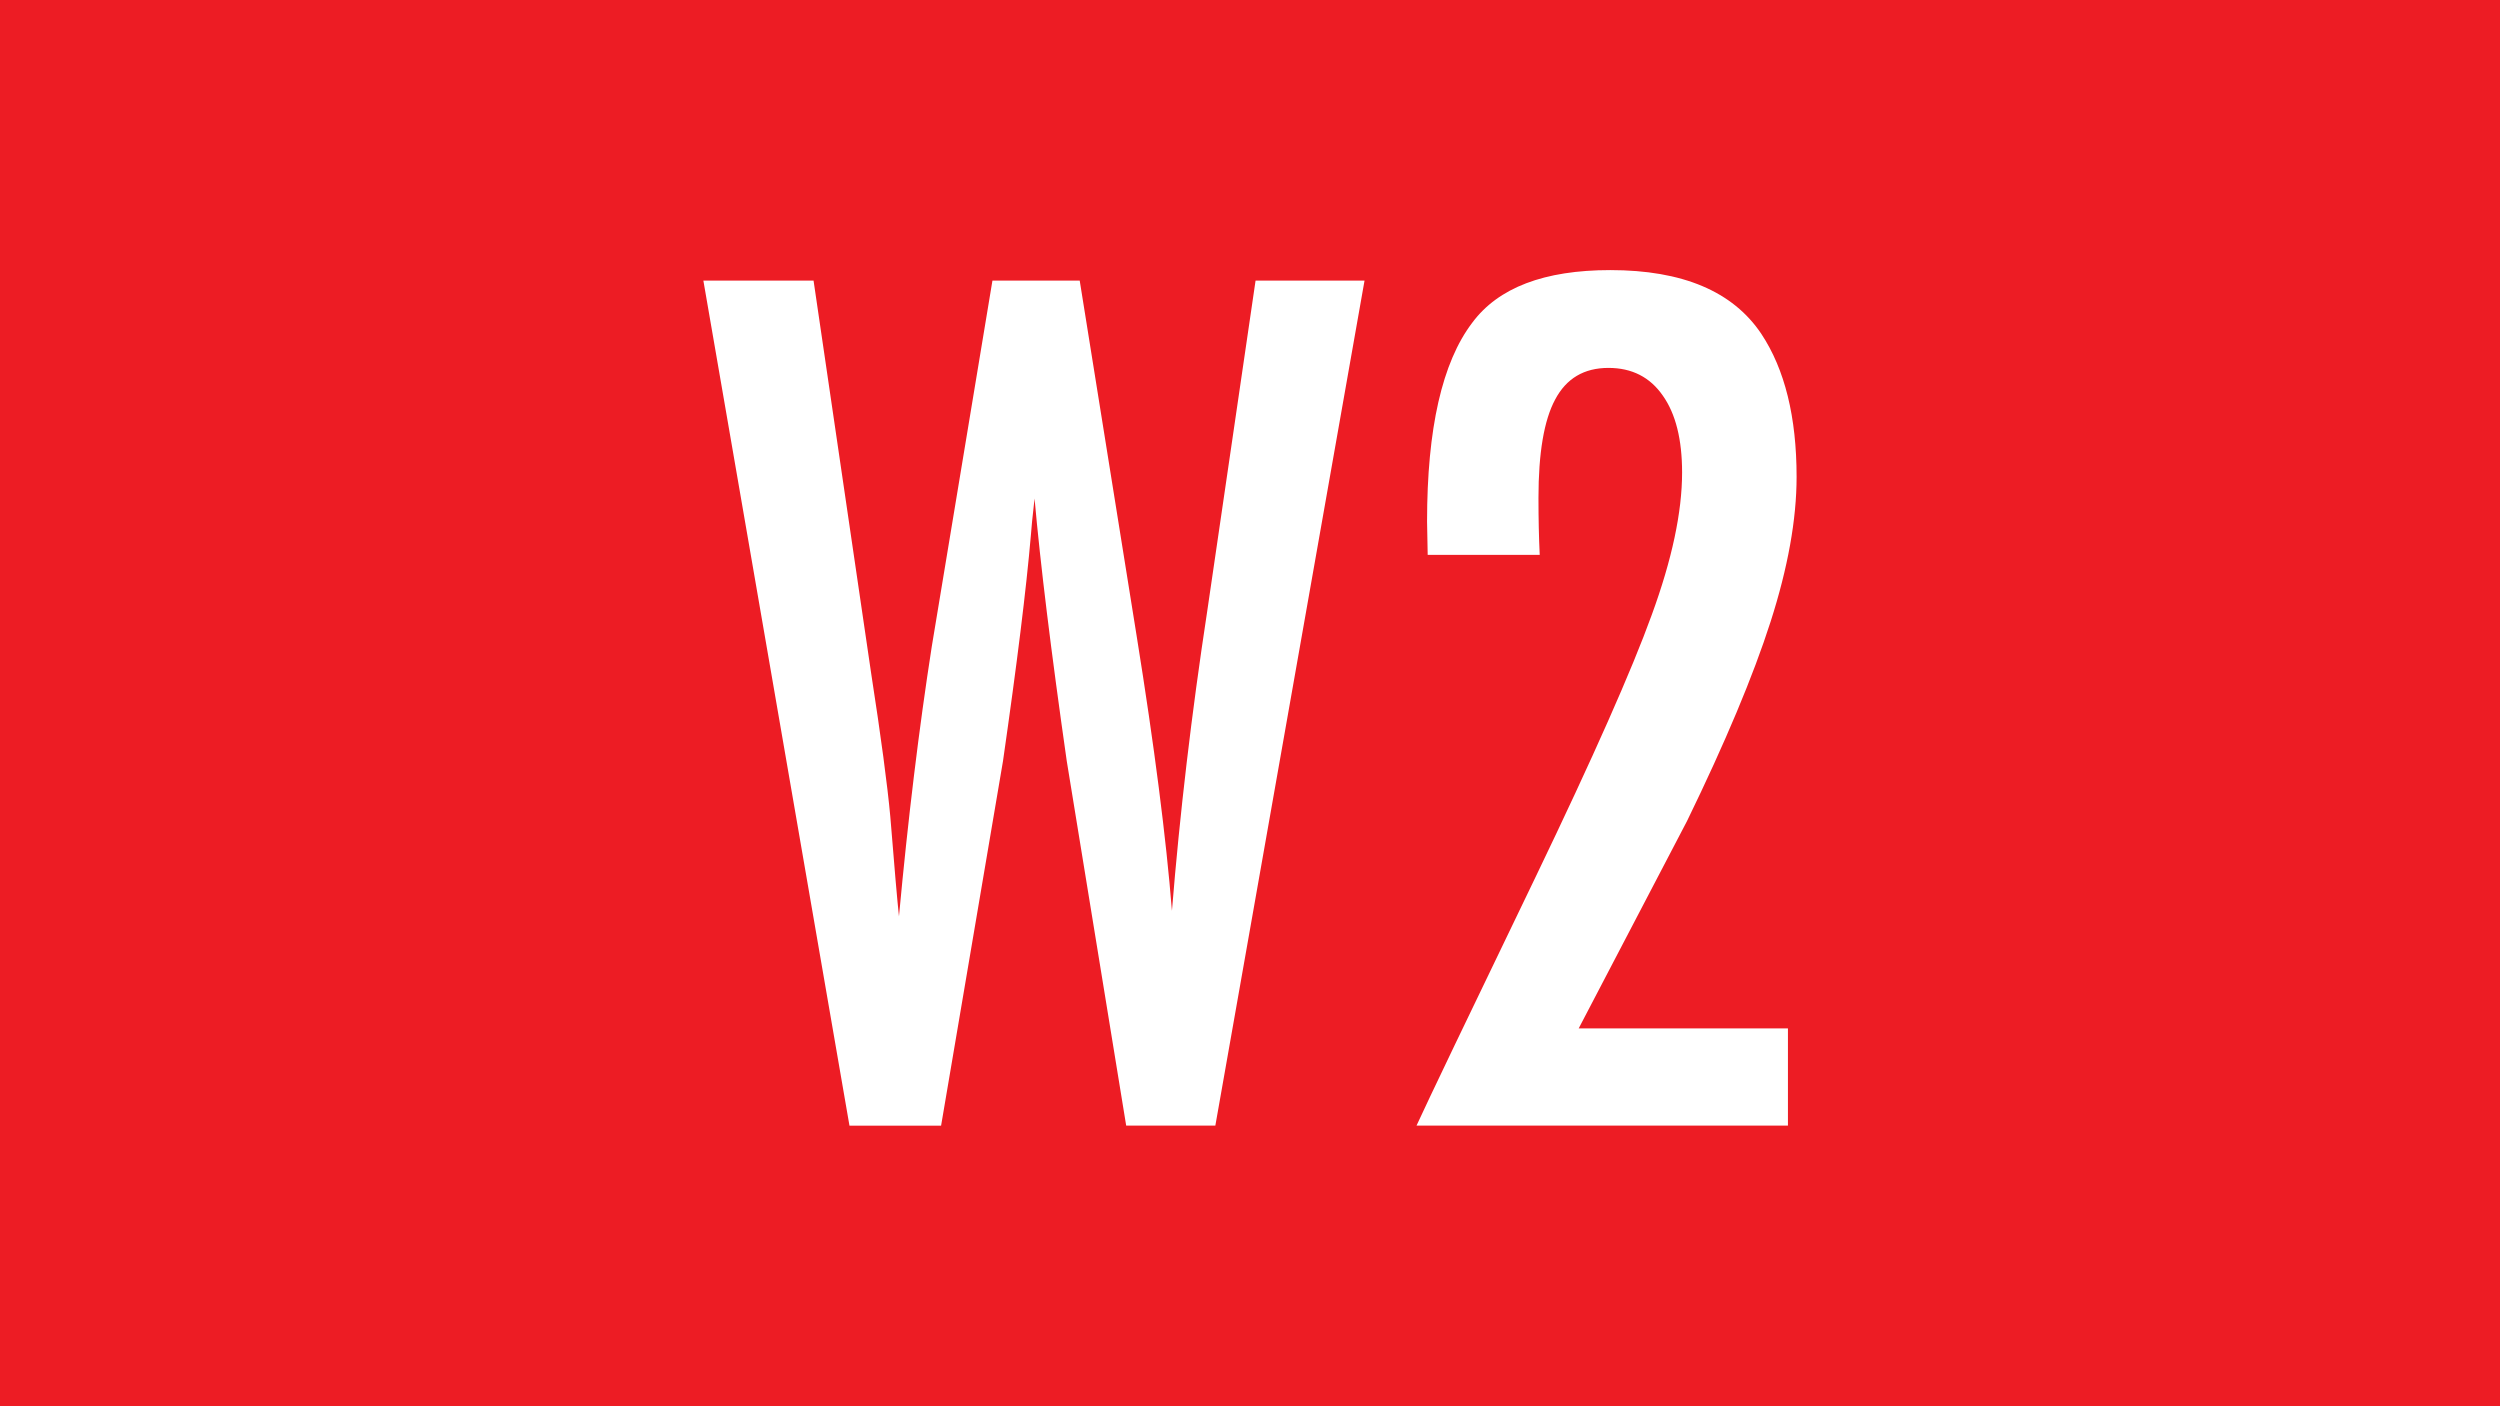 <?xml version="1.0" encoding="UTF-8" standalone="no"?>
<svg
   xmlns:dc="http://purl.org/dc/elements/1.1/"
   xmlns:cc="http://creativecommons.org/ns#"
   xmlns:rdf="http://www.w3.org/1999/02/22-rdf-syntax-ns#"
   xmlns:svg="http://www.w3.org/2000/svg"
   xmlns="http://www.w3.org/2000/svg"
   xmlns:sodipodi="http://sodipodi.sourceforge.net/DTD/sodipodi-0.dtd"
   xmlns:inkscape="http://www.inkscape.org/namespaces/inkscape"
   width="80mm"
   height="45mm"
   viewBox="0 0 80 45"
   version="1.1"
   id="svg8"
   inkscape:version="1.0.2-2 (e86c870879, 2021-01-15)"
   sodipodi:docname="W2.svg">
  <rect x="0" y="0" width="80" height="45" fill="#333333" stroke="none"/>
  <defs
     id="defs2" />
  <sodipodi:namedview
     id="base"
     pagecolor="#ffffff"
     bordercolor="#666666"
     borderopacity="1.0"
     inkscape:pageopacity="0.0"
     inkscape:pageshadow="2"
     inkscape:zoom="3.0160961"
     inkscape:cx="100.30038"
     inkscape:cy="101.64433"
     inkscape:document-units="mm"
     inkscape:current-layer="layer1"
     inkscape:document-rotation="0"
     showgrid="false"
     inkscape:window-width="1920"
     inkscape:window-height="1027"
     inkscape:window-x="-8"
     inkscape:window-y="-8"
     inkscape:window-maximized="1" />
  <g
     inkscape:label="Ebene 1"
     inkscape:groupmode="layer"
     id="layer1">
    <g
       id="g855"
       inkscape:label="bd1"
       transform="matrix(0.353,0,0,-0.353,0,45)">
      <path
         d="M 226.771,0.001 H 0 V 127.56 h 226.771 z"
         style="fill:#ed1c24;fill-opacity:1;fill-rule:nonzero;stroke:none"
         id="path857" />
    </g>
    <g
       aria-label="W2"
       id="text838"
       style="font-style:normal;font-variant:normal;font-weight:normal;font-stretch:normal;font-size:40.569px;line-height:1.25;font-family:FuturaTEEMedCon;-inkscape-font-specification:FuturaTEEMedCon;font-variant-ligatures:normal;font-variant-caps:normal;font-variant-numeric:normal;font-variant-east-asian:normal;fill:#ffffff;fill-opacity:1;stroke:none;stroke-width:0.07">
      <path
         d="m 22.508,8.98 h 3.526 l 1.842,12.559 q 0.475,3.07 0.614,4.596 0.198,2.456 0.277,3.189 0.436,-4.695 1.05,-8.637 l 1.941,-11.707 h 2.793 l 1.822,11.371 q 0.852,5.309 1.129,8.795 0.376,-4.655 1.129,-9.588 L 40.178,8.98 H 43.665 L 38.891,36.02 H 36.038 L 34.136,24.352 q -0.753,-5.269 -1.03,-8.399 -0.099,0.872 -0.119,1.189 -0.218,2.536 -0.891,7.211 l -1.981,11.668 h -2.932 z"
         style="font-style:normal;font-variant:normal;font-weight:normal;font-stretch:normal;font-size:40.569px;font-family:FuturaTEEMedCon;-inkscape-font-specification:FuturaTEEMedCon;fill:#ffffff;stroke-width:0.07"
         id="path3801" />
      <path
         d="m 49.271,17.756 h -3.585 q -0.02,-0.852 -0.02,-1.07 0,-4.457 1.446,-6.359 1.248,-1.684 4.417,-1.684 3.467,0 4.833,2.04 1.129,1.704 1.129,4.576 0,2.04 -0.832,4.635 -0.832,2.595 -2.674,6.379 l -3.467,6.636 h 6.696 v 3.11 H 45.329 q 0.535,-1.169 3.823,-7.983 2.753,-5.725 3.704,-8.36 0.971,-2.654 0.971,-4.556 0,-1.585 -0.614,-2.456 -0.614,-0.891 -1.743,-0.891 -1.169,0 -1.704,1.01 -0.535,0.99 -0.535,3.15 0,0.99 0.04,1.822 z"
         style="font-style:normal;font-variant:normal;font-weight:normal;font-stretch:normal;font-size:40.569px;font-family:FuturaTEEMedCon;-inkscape-font-specification:FuturaTEEMedCon;fill:#ffffff;stroke-width:0.07"
         id="path3803" />
    </g>
  </g>
</svg>

